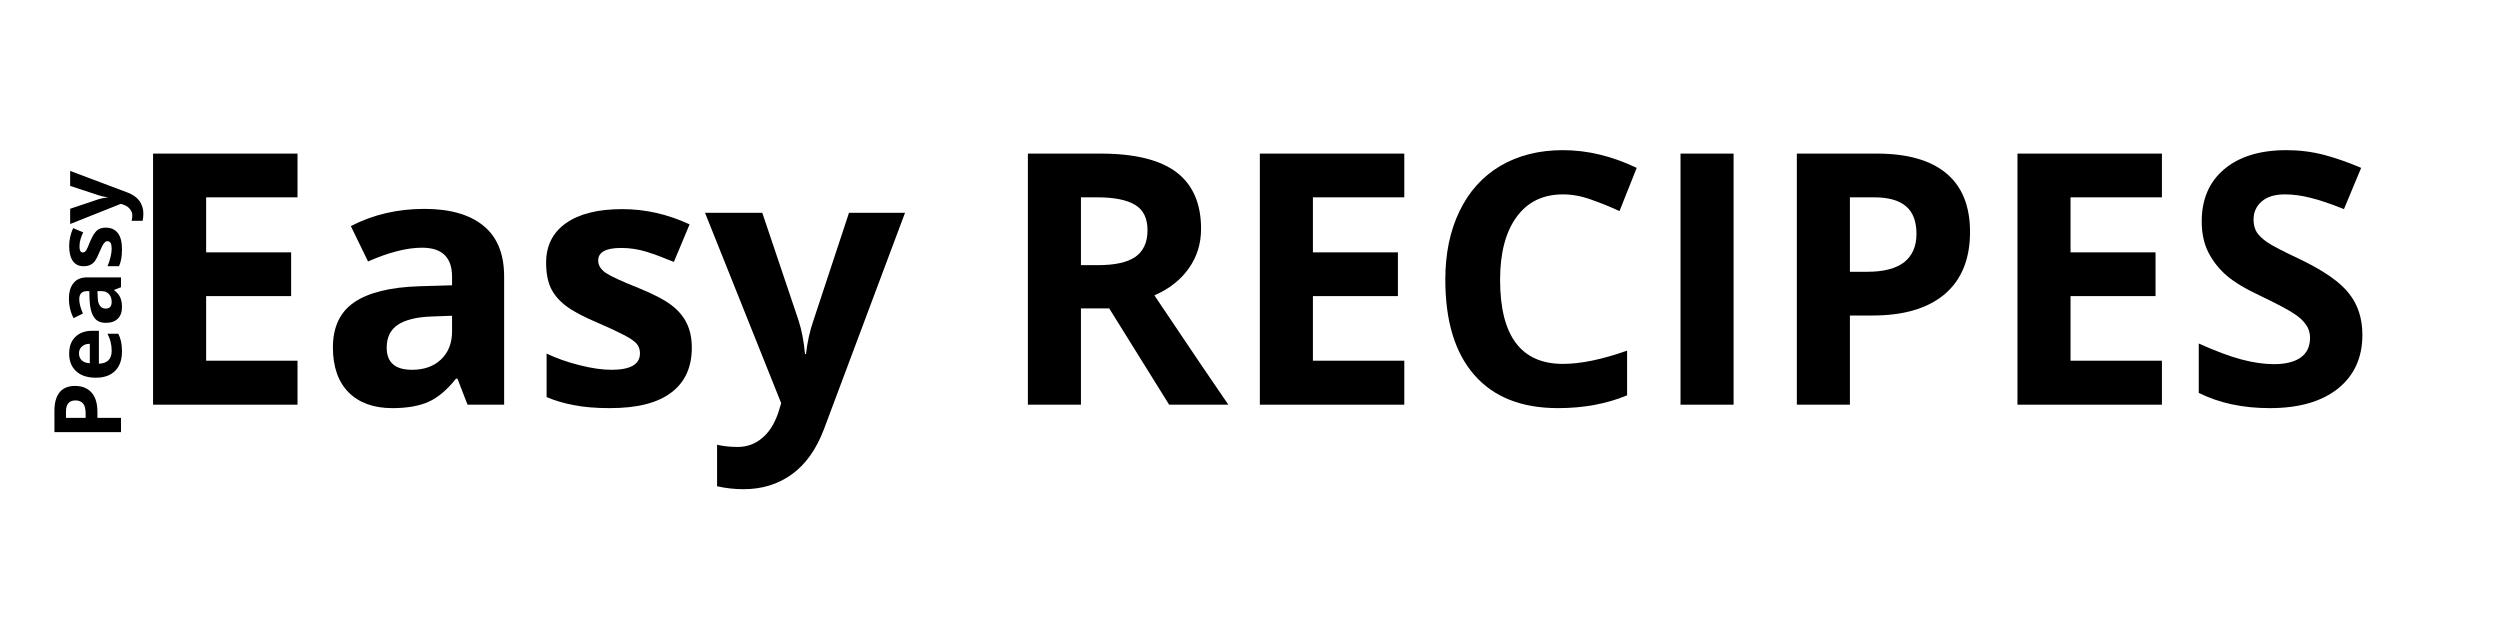 <?xml version="1.0" encoding="UTF-8"?>
<svg xmlns="http://www.w3.org/2000/svg" xmlns:xlink="http://www.w3.org/1999/xlink" width="212" zoomAndPan="magnify" viewBox="0 0 159 39.75" height="53" preserveAspectRatio="xMidYMid meet" version="1.0">
  <defs>
    <g></g>
  </defs>
  <g fill="#000000" fill-opacity="1">
    <g transform="translate(7.719, 25.738)">
      <g>
        <path d="M 11.203 0 L 2.016 0 L 2.016 -15.969 L 11.203 -15.969 L 11.203 -13.188 L 5.391 -13.188 L 5.391 -9.688 L 10.797 -9.688 L 10.797 -6.906 L 5.391 -6.906 L 5.391 -2.797 L 11.203 -2.797 Z M 11.203 0 "></path>
      </g>
    </g>
  </g>
  <g fill="#000000" fill-opacity="1">
    <g transform="translate(20.235, 25.738)">
      <g>
        <path d="M 9.5 0 L 8.859 -1.656 L 8.766 -1.656 C 8.203 -0.945 7.625 -0.457 7.031 -0.188 C 6.438 0.082 5.664 0.219 4.719 0.219 C 3.539 0.219 2.613 -0.113 1.938 -0.781 C 1.27 -1.457 0.938 -2.41 0.938 -3.641 C 0.938 -4.941 1.391 -5.898 2.297 -6.516 C 3.203 -7.129 4.566 -7.469 6.391 -7.531 L 8.516 -7.594 L 8.516 -8.141 C 8.516 -9.367 7.879 -9.984 6.609 -9.984 C 5.641 -9.984 4.492 -9.691 3.172 -9.109 L 2.078 -11.359 C 3.484 -12.086 5.039 -12.453 6.75 -12.453 C 8.383 -12.453 9.641 -12.094 10.516 -11.375 C 11.391 -10.664 11.828 -9.586 11.828 -8.141 L 11.828 0 Z M 8.516 -5.656 L 7.234 -5.609 C 6.266 -5.578 5.539 -5.398 5.062 -5.078 C 4.594 -4.766 4.359 -4.281 4.359 -3.625 C 4.359 -2.688 4.895 -2.219 5.969 -2.219 C 6.738 -2.219 7.352 -2.438 7.812 -2.875 C 8.281 -3.32 8.516 -3.914 8.516 -4.656 Z M 8.516 -5.656 "></path>
      </g>
    </g>
  </g>
  <g fill="#000000" fill-opacity="1">
    <g transform="translate(33.733, 25.738)">
      <g>
        <path d="M 10.266 -3.625 C 10.266 -2.375 9.828 -1.422 8.953 -0.766 C 8.086 -0.109 6.789 0.219 5.062 0.219 C 4.164 0.219 3.406 0.156 2.781 0.031 C 2.156 -0.082 1.57 -0.254 1.031 -0.484 L 1.031 -3.25 C 1.645 -2.957 2.336 -2.711 3.109 -2.516 C 3.891 -2.316 4.57 -2.219 5.156 -2.219 C 6.363 -2.219 6.969 -2.566 6.969 -3.266 C 6.969 -3.523 6.891 -3.738 6.734 -3.906 C 6.578 -4.07 6.301 -4.254 5.906 -4.453 C 5.508 -4.66 4.984 -4.906 4.328 -5.188 C 3.391 -5.582 2.703 -5.945 2.266 -6.281 C 1.828 -6.613 1.504 -6.992 1.297 -7.422 C 1.098 -7.859 1 -8.395 1 -9.031 C 1 -10.113 1.422 -10.953 2.266 -11.547 C 3.109 -12.141 4.301 -12.438 5.844 -12.438 C 7.312 -12.438 8.738 -12.113 10.125 -11.469 L 9.125 -9.078 C 8.508 -9.336 7.938 -9.551 7.406 -9.719 C 6.875 -9.883 6.332 -9.969 5.781 -9.969 C 4.801 -9.969 4.312 -9.703 4.312 -9.172 C 4.312 -8.867 4.469 -8.609 4.781 -8.391 C 5.102 -8.172 5.801 -7.848 6.875 -7.422 C 7.82 -7.035 8.516 -6.676 8.953 -6.344 C 9.398 -6.008 9.727 -5.625 9.938 -5.188 C 10.156 -4.75 10.266 -4.227 10.266 -3.625 Z M 10.266 -3.625 "></path>
      </g>
    </g>
  </g>
  <g fill="#000000" fill-opacity="1">
    <g transform="translate(44.84, 25.738)">
      <g>
        <path d="M 0 -12.203 L 3.641 -12.203 L 5.953 -5.344 C 6.148 -4.738 6.285 -4.031 6.359 -3.219 L 6.422 -3.219 C 6.504 -3.969 6.66 -4.676 6.891 -5.344 L 9.156 -12.203 L 12.719 -12.203 L 7.562 1.562 C 7.082 2.832 6.406 3.785 5.531 4.422 C 4.656 5.055 3.629 5.375 2.453 5.375 C 1.879 5.375 1.316 5.312 0.766 5.188 L 0.766 2.547 C 1.16 2.641 1.598 2.688 2.078 2.688 C 2.66 2.688 3.172 2.504 3.609 2.141 C 4.055 1.785 4.406 1.242 4.656 0.516 L 4.844 -0.094 Z M 0 -12.203 "></path>
      </g>
    </g>
  </g>
  <g fill="#000000" fill-opacity="1">
    <g transform="translate(57.552, 25.738)">
      <g></g>
    </g>
  </g>
  <g fill="#000000" fill-opacity="1">
    <g transform="translate(63.357, 25.738)">
      <g>
        <path d="M 5.391 -8.875 L 6.484 -8.875 C 7.555 -8.875 8.348 -9.051 8.859 -9.406 C 9.367 -9.77 9.625 -10.332 9.625 -11.094 C 9.625 -11.852 9.363 -12.391 8.844 -12.703 C 8.32 -13.023 7.516 -13.188 6.422 -13.188 L 5.391 -13.188 Z M 5.391 -6.125 L 5.391 0 L 2.016 0 L 2.016 -15.969 L 6.656 -15.969 C 8.82 -15.969 10.426 -15.57 11.469 -14.781 C 12.508 -13.988 13.031 -12.789 13.031 -11.188 C 13.031 -10.238 12.77 -9.398 12.25 -8.672 C 11.738 -7.941 11.008 -7.367 10.062 -6.953 C 12.469 -3.367 14.035 -1.051 14.766 0 L 11 0 L 7.188 -6.125 Z M 5.391 -6.125 "></path>
      </g>
    </g>
  </g>
  <g fill="#000000" fill-opacity="1">
    <g transform="translate(78.11, 25.738)">
      <g>
        <path d="M 11.203 0 L 2.016 0 L 2.016 -15.969 L 11.203 -15.969 L 11.203 -13.188 L 5.391 -13.188 L 5.391 -9.688 L 10.797 -9.688 L 10.797 -6.906 L 5.391 -6.906 L 5.391 -2.797 L 11.203 -2.797 Z M 11.203 0 "></path>
      </g>
    </g>
  </g>
  <g fill="#000000" fill-opacity="1">
    <g transform="translate(90.625, 25.738)">
      <g>
        <path d="M 8.781 -13.375 C 7.508 -13.375 6.523 -12.895 5.828 -11.938 C 5.129 -10.977 4.781 -9.645 4.781 -7.938 C 4.781 -4.375 6.113 -2.594 8.781 -2.594 C 9.906 -2.594 11.266 -2.875 12.859 -3.438 L 12.859 -0.594 C 11.547 -0.051 10.082 0.219 8.469 0.219 C 6.145 0.219 4.367 -0.484 3.141 -1.891 C 1.91 -3.297 1.297 -5.316 1.297 -7.953 C 1.297 -9.617 1.598 -11.07 2.203 -12.312 C 2.805 -13.562 3.672 -14.52 4.797 -15.188 C 5.93 -15.852 7.258 -16.188 8.781 -16.188 C 10.332 -16.188 11.895 -15.812 13.469 -15.062 L 12.375 -12.312 C 11.77 -12.594 11.164 -12.836 10.562 -13.047 C 9.957 -13.266 9.363 -13.375 8.781 -13.375 Z M 8.781 -13.375 "></path>
      </g>
    </g>
  </g>
  <g fill="#000000" fill-opacity="1">
    <g transform="translate(104.865, 25.738)">
      <g>
        <path d="M 2.016 0 L 2.016 -15.969 L 5.391 -15.969 L 5.391 0 Z M 2.016 0 "></path>
      </g>
    </g>
  </g>
  <g fill="#000000" fill-opacity="1">
    <g transform="translate(112.263, 25.738)">
      <g>
        <path d="M 5.391 -8.453 L 6.5 -8.453 C 7.539 -8.453 8.32 -8.656 8.844 -9.062 C 9.363 -9.477 9.625 -10.078 9.625 -10.859 C 9.625 -11.648 9.406 -12.234 8.969 -12.609 C 8.531 -12.992 7.852 -13.188 6.938 -13.188 L 5.391 -13.188 Z M 13.031 -10.984 C 13.031 -9.266 12.492 -7.945 11.422 -7.031 C 10.348 -6.125 8.82 -5.672 6.844 -5.672 L 5.391 -5.672 L 5.391 0 L 2.016 0 L 2.016 -15.969 L 7.109 -15.969 C 9.047 -15.969 10.516 -15.551 11.516 -14.719 C 12.523 -13.883 13.031 -12.641 13.031 -10.984 Z M 13.031 -10.984 "></path>
      </g>
    </g>
  </g>
  <g fill="#000000" fill-opacity="1">
    <g transform="translate(126.295, 25.738)">
      <g>
        <path d="M 11.203 0 L 2.016 0 L 2.016 -15.969 L 11.203 -15.969 L 11.203 -13.188 L 5.391 -13.188 L 5.391 -9.688 L 10.797 -9.688 L 10.797 -6.906 L 5.391 -6.906 L 5.391 -2.797 L 11.203 -2.797 Z M 11.203 0 "></path>
      </g>
    </g>
  </g>
  <g fill="#000000" fill-opacity="1">
    <g transform="translate(138.81, 25.738)">
      <g>
        <path d="M 11.438 -4.438 C 11.438 -2.988 10.914 -1.848 9.875 -1.016 C 8.832 -0.191 7.391 0.219 5.547 0.219 C 3.836 0.219 2.332 -0.102 1.031 -0.75 L 1.031 -3.891 C 2.102 -3.41 3.008 -3.07 3.75 -2.875 C 4.5 -2.676 5.188 -2.578 5.812 -2.578 C 6.551 -2.578 7.117 -2.719 7.516 -3 C 7.91 -3.281 8.109 -3.703 8.109 -4.266 C 8.109 -4.578 8.02 -4.852 7.844 -5.094 C 7.676 -5.344 7.422 -5.578 7.078 -5.797 C 6.742 -6.023 6.055 -6.391 5.016 -6.891 C 4.035 -7.348 3.301 -7.785 2.812 -8.203 C 2.32 -8.629 1.93 -9.125 1.641 -9.688 C 1.359 -10.25 1.219 -10.906 1.219 -11.656 C 1.219 -13.062 1.691 -14.164 2.641 -14.969 C 3.598 -15.781 4.922 -16.188 6.609 -16.188 C 7.441 -16.188 8.234 -16.086 8.984 -15.891 C 9.742 -15.691 10.535 -15.414 11.359 -15.062 L 10.266 -12.438 C 9.41 -12.781 8.703 -13.02 8.141 -13.156 C 7.586 -13.301 7.039 -13.375 6.5 -13.375 C 5.863 -13.375 5.375 -13.223 5.031 -12.922 C 4.688 -12.629 4.516 -12.242 4.516 -11.766 C 4.516 -11.461 4.582 -11.195 4.719 -10.969 C 4.863 -10.75 5.086 -10.535 5.391 -10.328 C 5.691 -10.117 6.406 -9.75 7.531 -9.219 C 9.02 -8.5 10.039 -7.781 10.594 -7.062 C 11.156 -6.352 11.438 -5.477 11.438 -4.438 Z M 11.438 -4.438 "></path>
      </g>
    </g>
  </g>
  <g fill="#000000" fill-opacity="1">
    <g transform="translate(7.696, 28.014)">
      <g>
        <path d="M -2.25 -1.438 L -2.25 -1.734 C -2.25 -2.004 -2.301 -2.207 -2.406 -2.344 C -2.52 -2.477 -2.68 -2.547 -2.891 -2.547 C -3.098 -2.547 -3.25 -2.488 -3.344 -2.375 C -3.445 -2.258 -3.5 -2.082 -3.5 -1.844 L -3.5 -1.438 Z M -2.922 -3.469 C -2.461 -3.469 -2.109 -3.32 -1.859 -3.031 C -1.617 -2.75 -1.5 -2.344 -1.5 -1.812 L -1.5 -1.438 L 0 -1.438 L 0 -0.531 L -4.234 -0.531 L -4.234 -1.891 C -4.234 -2.398 -4.125 -2.789 -3.906 -3.062 C -3.688 -3.332 -3.359 -3.469 -2.922 -3.469 Z M -2.922 -3.469 "></path>
      </g>
    </g>
    <g transform="translate(7.696, 24.288)">
      <g>
        <path d="M -2.672 -1.812 C -2.672 -1.625 -2.609 -1.473 -2.484 -1.359 C -2.367 -1.254 -2.203 -1.195 -1.984 -1.188 L -1.984 -2.422 C -2.203 -2.422 -2.367 -2.363 -2.484 -2.25 C -2.609 -2.145 -2.672 -2 -2.672 -1.812 Z M 0.062 -1.938 C 0.062 -1.406 -0.082 -0.992 -0.375 -0.703 C -0.664 -0.41 -1.07 -0.266 -1.594 -0.266 C -2.133 -0.266 -2.551 -0.398 -2.844 -0.672 C -3.145 -0.941 -3.297 -1.316 -3.297 -1.797 C -3.297 -2.254 -3.164 -2.609 -2.906 -2.859 C -2.645 -3.117 -2.285 -3.25 -1.828 -3.25 L -1.406 -3.25 L -1.406 -1.156 C -1.145 -1.164 -0.941 -1.238 -0.797 -1.375 C -0.66 -1.52 -0.594 -1.719 -0.594 -1.969 C -0.594 -2.164 -0.613 -2.348 -0.656 -2.516 C -0.695 -2.691 -0.766 -2.875 -0.859 -3.062 L -0.172 -3.062 C -0.098 -2.914 -0.039 -2.754 0 -2.578 C 0.039 -2.398 0.062 -2.188 0.062 -1.938 Z M 0.062 -1.938 "></path>
      </g>
    </g>
    <g transform="translate(7.696, 20.782)">
      <g>
        <path d="M 0 -2.516 L -0.438 -2.344 L -0.438 -2.328 C -0.25 -2.18 -0.117 -2.023 -0.047 -1.859 C 0.023 -1.703 0.062 -1.5 0.062 -1.25 C 0.062 -0.938 -0.023 -0.691 -0.203 -0.516 C -0.379 -0.336 -0.633 -0.25 -0.969 -0.25 C -1.312 -0.25 -1.562 -0.367 -1.719 -0.609 C -1.883 -0.848 -1.977 -1.211 -2 -1.703 L -2.016 -2.266 L -2.156 -2.266 C -2.488 -2.266 -2.656 -2.094 -2.656 -1.75 C -2.656 -1.5 -2.578 -1.195 -2.422 -0.844 L -3.016 -0.547 C -3.211 -0.922 -3.312 -1.336 -3.312 -1.797 C -3.312 -2.223 -3.211 -2.551 -3.016 -2.781 C -2.828 -3.02 -2.539 -3.141 -2.156 -3.141 L 0 -3.141 Z M -1.5 -2.266 L -1.484 -1.922 C -1.484 -1.66 -1.438 -1.469 -1.344 -1.344 C -1.258 -1.219 -1.133 -1.156 -0.969 -1.156 C -0.719 -1.156 -0.594 -1.297 -0.594 -1.578 C -0.594 -1.785 -0.648 -1.953 -0.766 -2.078 C -0.879 -2.203 -1.035 -2.266 -1.234 -2.266 Z M -1.5 -2.266 "></path>
      </g>
    </g>
    <g transform="translate(7.696, 17.197)">
      <g>
        <path d="M -0.969 -2.719 C -0.633 -2.719 -0.379 -2.602 -0.203 -2.375 C -0.023 -2.145 0.062 -1.801 0.062 -1.344 C 0.062 -1.102 0.047 -0.898 0.016 -0.734 C -0.016 -0.566 -0.062 -0.41 -0.125 -0.266 L -0.859 -0.266 C -0.785 -0.43 -0.723 -0.617 -0.672 -0.828 C -0.617 -1.035 -0.594 -1.219 -0.594 -1.375 C -0.594 -1.695 -0.68 -1.859 -0.859 -1.859 C -0.93 -1.859 -0.988 -1.832 -1.031 -1.781 C -1.082 -1.738 -1.133 -1.664 -1.188 -1.562 C -1.238 -1.457 -1.301 -1.32 -1.375 -1.156 C -1.477 -0.906 -1.57 -0.719 -1.656 -0.594 C -1.75 -0.477 -1.852 -0.395 -1.969 -0.344 C -2.082 -0.289 -2.223 -0.266 -2.391 -0.266 C -2.68 -0.266 -2.906 -0.375 -3.062 -0.594 C -3.219 -0.82 -3.297 -1.141 -3.297 -1.547 C -3.297 -1.941 -3.211 -2.32 -3.047 -2.688 L -2.406 -2.422 C -2.477 -2.266 -2.535 -2.113 -2.578 -1.969 C -2.617 -1.82 -2.641 -1.676 -2.641 -1.531 C -2.641 -1.27 -2.57 -1.141 -2.438 -1.141 C -2.352 -1.141 -2.281 -1.18 -2.219 -1.266 C -2.164 -1.348 -2.082 -1.535 -1.969 -1.828 C -1.863 -2.078 -1.766 -2.258 -1.672 -2.375 C -1.586 -2.5 -1.488 -2.586 -1.375 -2.641 C -1.258 -2.691 -1.125 -2.719 -0.969 -2.719 Z M -0.969 -2.719 "></path>
      </g>
    </g>
    <g transform="translate(7.696, 14.247)">
      <g>
        <path d="M -3.234 0 L -3.234 -0.969 L -1.422 -1.578 C -1.266 -1.629 -1.078 -1.664 -0.859 -1.688 L -0.859 -1.703 C -1.055 -1.723 -1.242 -1.766 -1.422 -1.828 L -3.234 -2.422 L -3.234 -3.375 L 0.422 -2 C 0.754 -1.875 1.004 -1.695 1.172 -1.469 C 1.336 -1.238 1.422 -0.969 1.422 -0.656 C 1.422 -0.5 1.406 -0.348 1.375 -0.203 L 0.672 -0.203 C 0.703 -0.305 0.719 -0.422 0.719 -0.547 C 0.719 -0.703 0.664 -0.836 0.562 -0.953 C 0.469 -1.078 0.328 -1.172 0.141 -1.234 L -0.016 -1.281 Z M -3.234 0 "></path>
      </g>
    </g>
  </g>
</svg>
